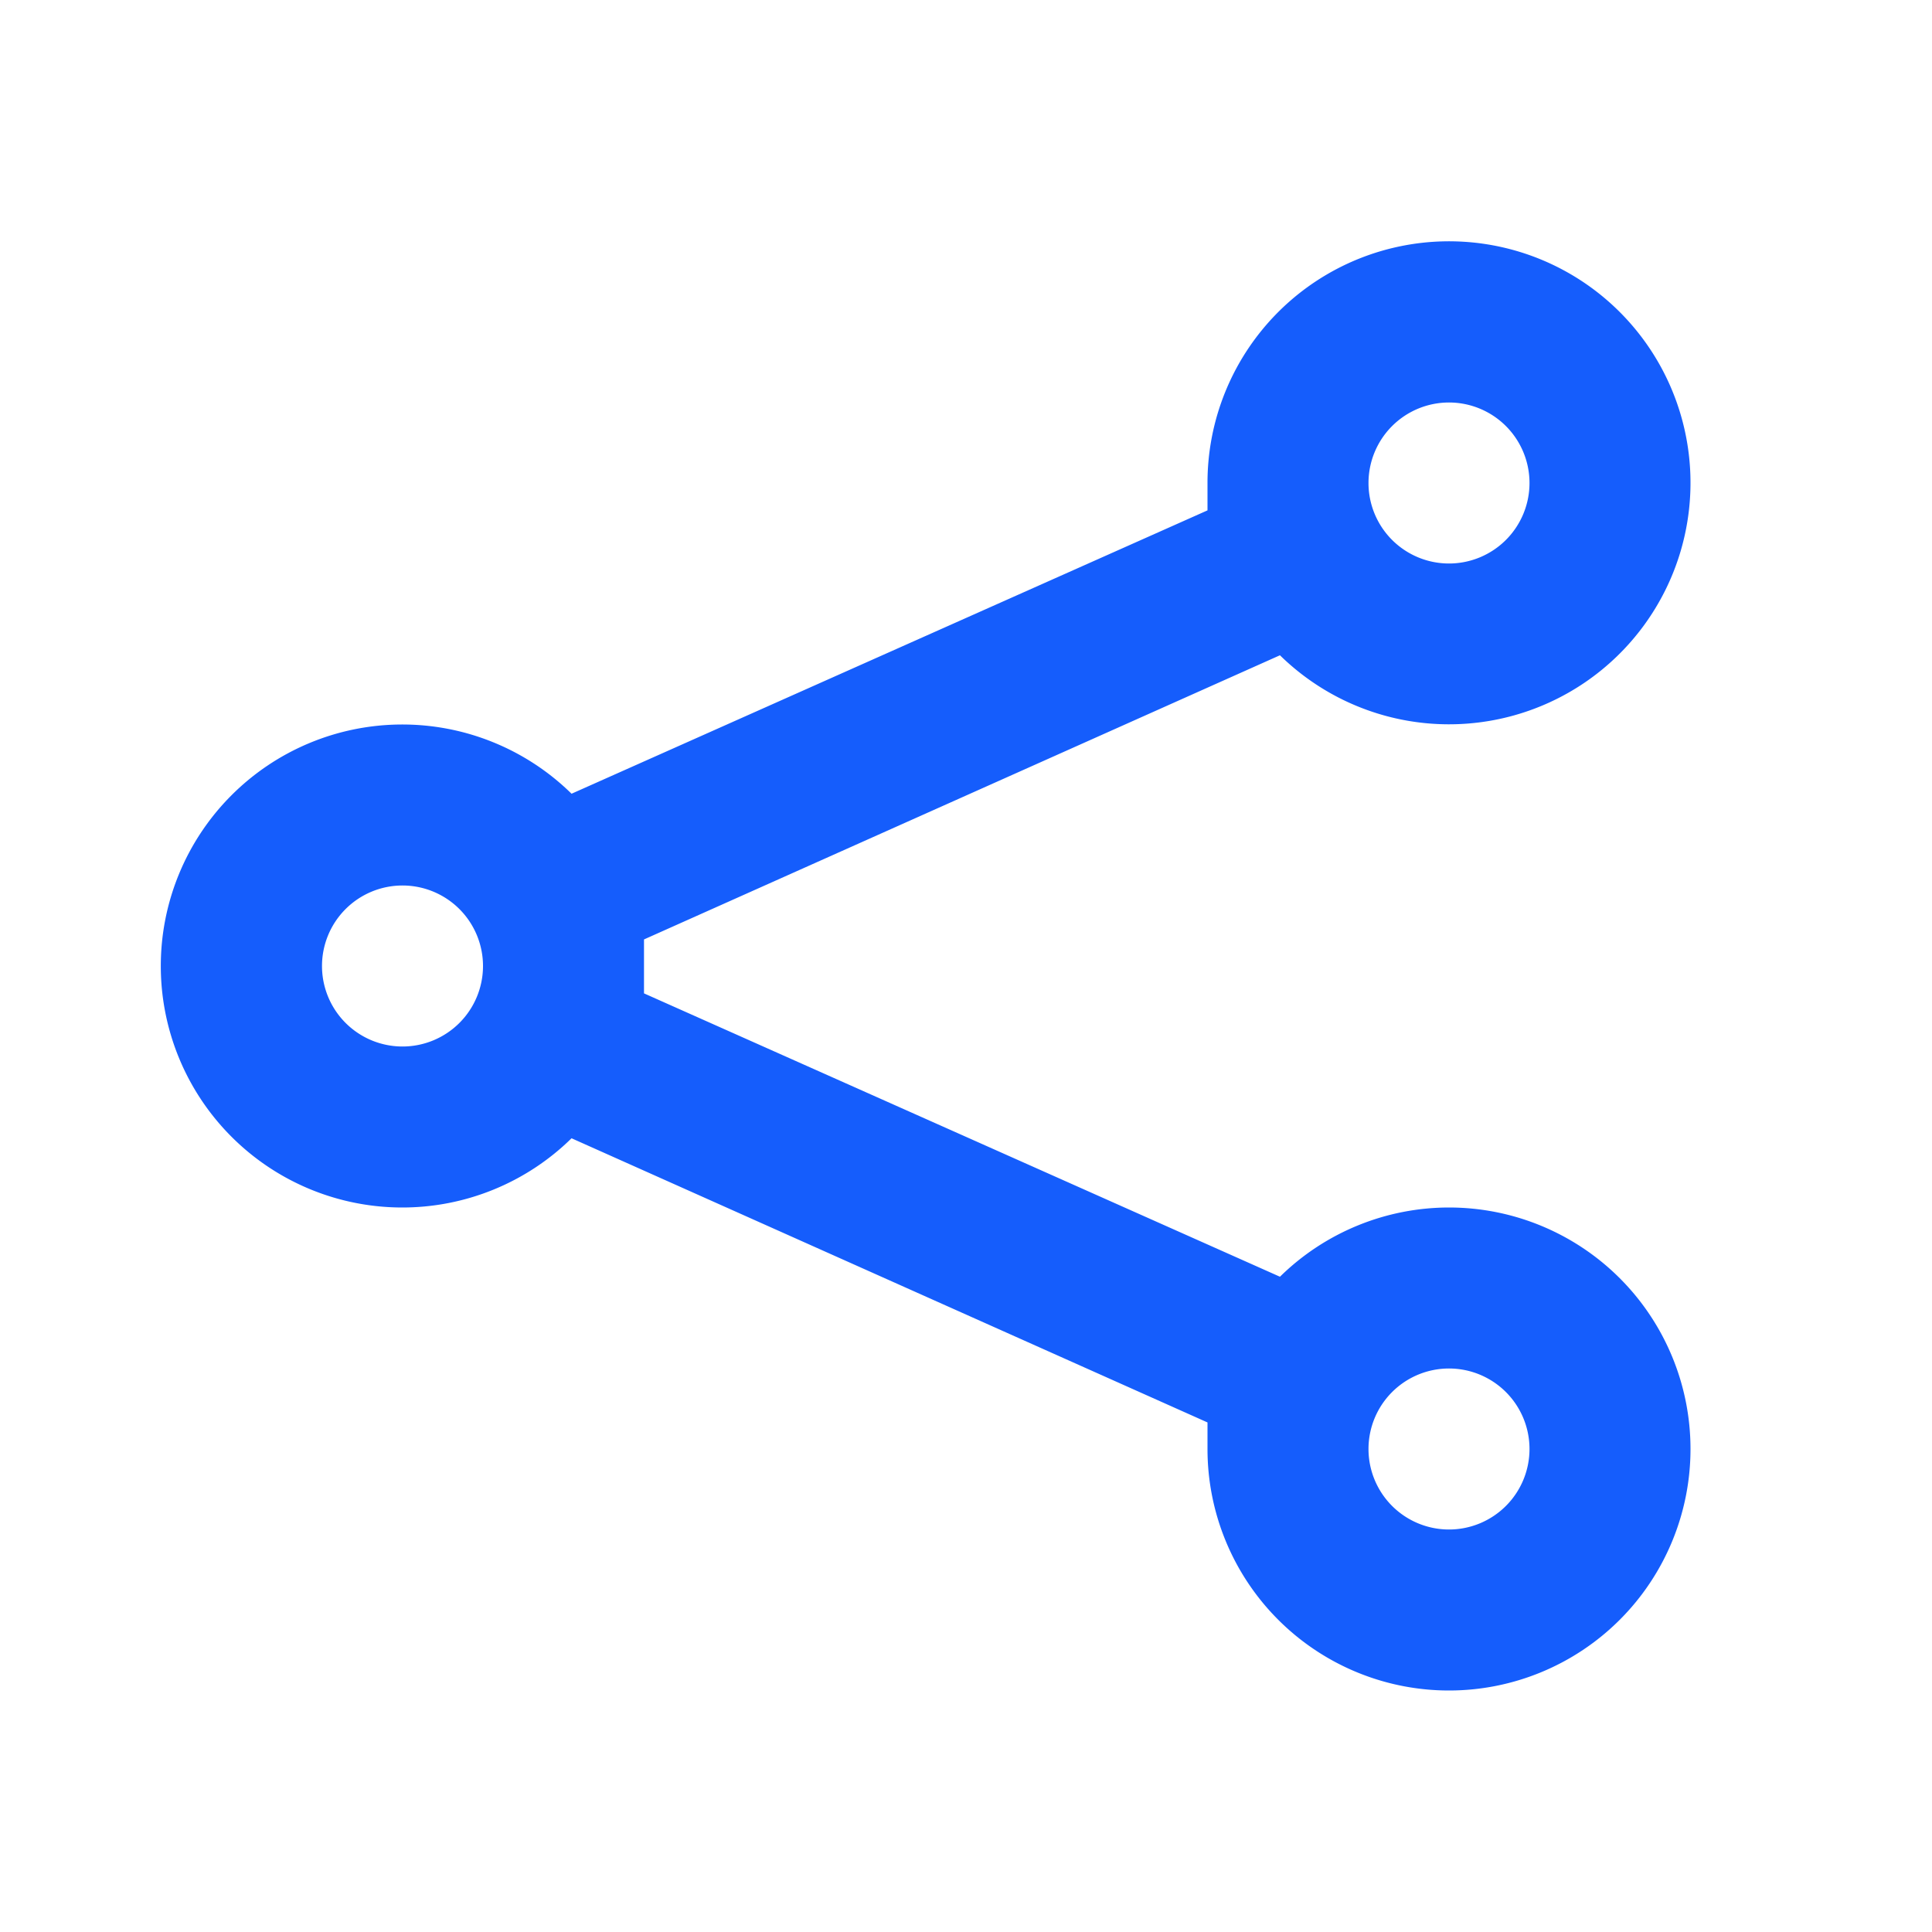 <svg xmlns="http://www.w3.org/2000/svg" viewBox="0 0 24 24" fill="#155dfc"><g data-name="Layer 2"><g data-name="share"><rect width="24" height="24" opacity="0"/><path d="M18 15a3 3 0 0 0-2.1.86L8 12.34V12v-.33l7.9-3.53A3 3 0 1 0 15 6v.34L7.1 9.86a3 3 0 1 0 0 4.28l7.9 3.53V18a3 3 0 1 0 3-3zm0-10a1 1 0 1 1-1 1 1 1 0 0 1 1-1zM5 13a1 1 0 1 1 1-1 1 1 0 0 1-1 1zm13 6a1 1 0 1 1 1-1 1 1 0 0 1-1 1z"/></g></g></svg>